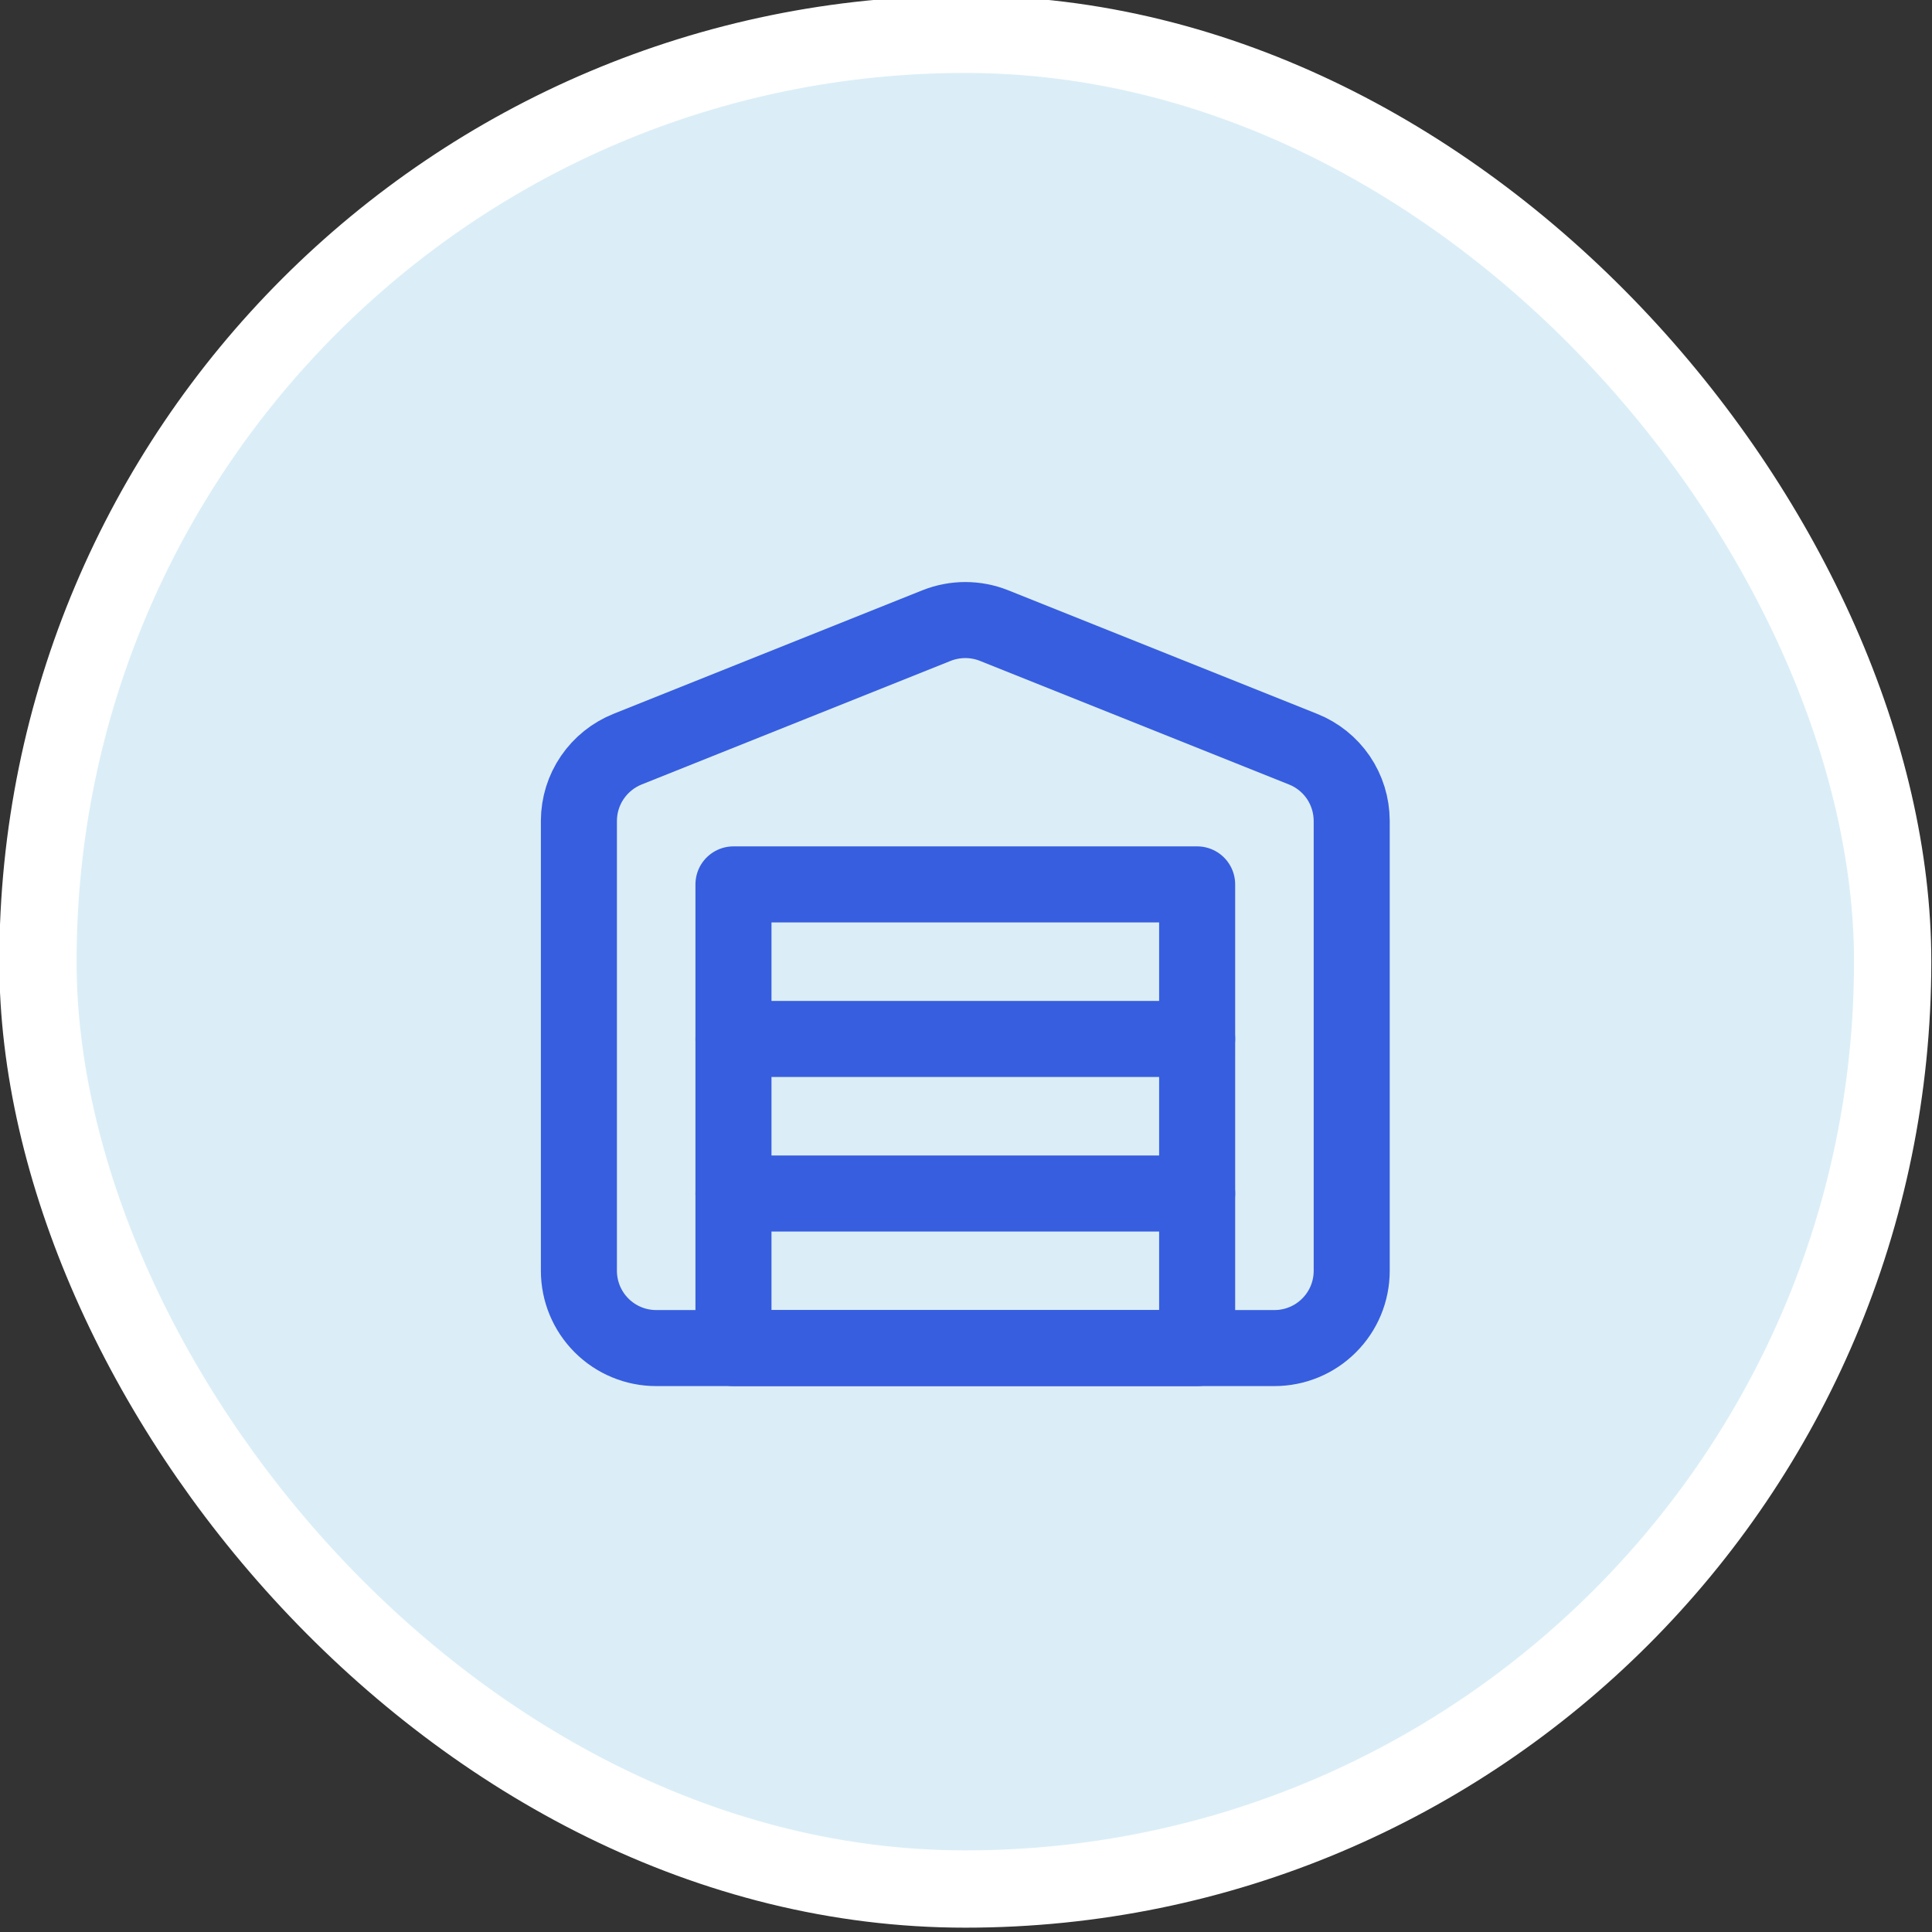 <svg width="25" height="25" viewBox="0 0 25 25" fill="none" xmlns="http://www.w3.org/2000/svg">
<rect x="0" y="0" width="25" height="25" fill="#333333" stroke="none"/>
<rect x="0.491" y="0.444" width="24" height="24" rx="12" fill="#DBEEF7"/>
<rect x="0.491" y="0.444" width="24" height="24" rx="12" stroke="white"/>
<path d="M17.491 10.619V16.444C17.491 16.71 17.386 16.964 17.198 17.151C17.011 17.339 16.756 17.444 16.491 17.444H8.491C8.226 17.444 7.972 17.339 7.784 17.151C7.597 16.964 7.491 16.71 7.491 16.444V10.619C7.492 10.42 7.552 10.225 7.665 10.06C7.777 9.896 7.936 9.768 8.121 9.694L12.121 8.094C12.359 8 12.624 8 12.861 8.094L16.861 9.694C17.047 9.768 17.206 9.896 17.318 10.06C17.43 10.225 17.49 10.42 17.491 10.619Z" stroke="#375EDF" stroke-width="0.984" stroke-linecap="round" stroke-linejoin="round"/>
<path d="M9.491 15.444H15.491" stroke="#375EDF" stroke-width="0.984" stroke-linecap="round" stroke-linejoin="round"/>
<path d="M9.491 13.444H15.491" stroke="#375EDF" stroke-width="0.984" stroke-linecap="round" stroke-linejoin="round"/>
<path d="M15.491 11.444H9.491V17.444H15.491V11.444Z" stroke="#375EDF" stroke-width="0.984" stroke-linecap="round" stroke-linejoin="round"/>
</svg>

